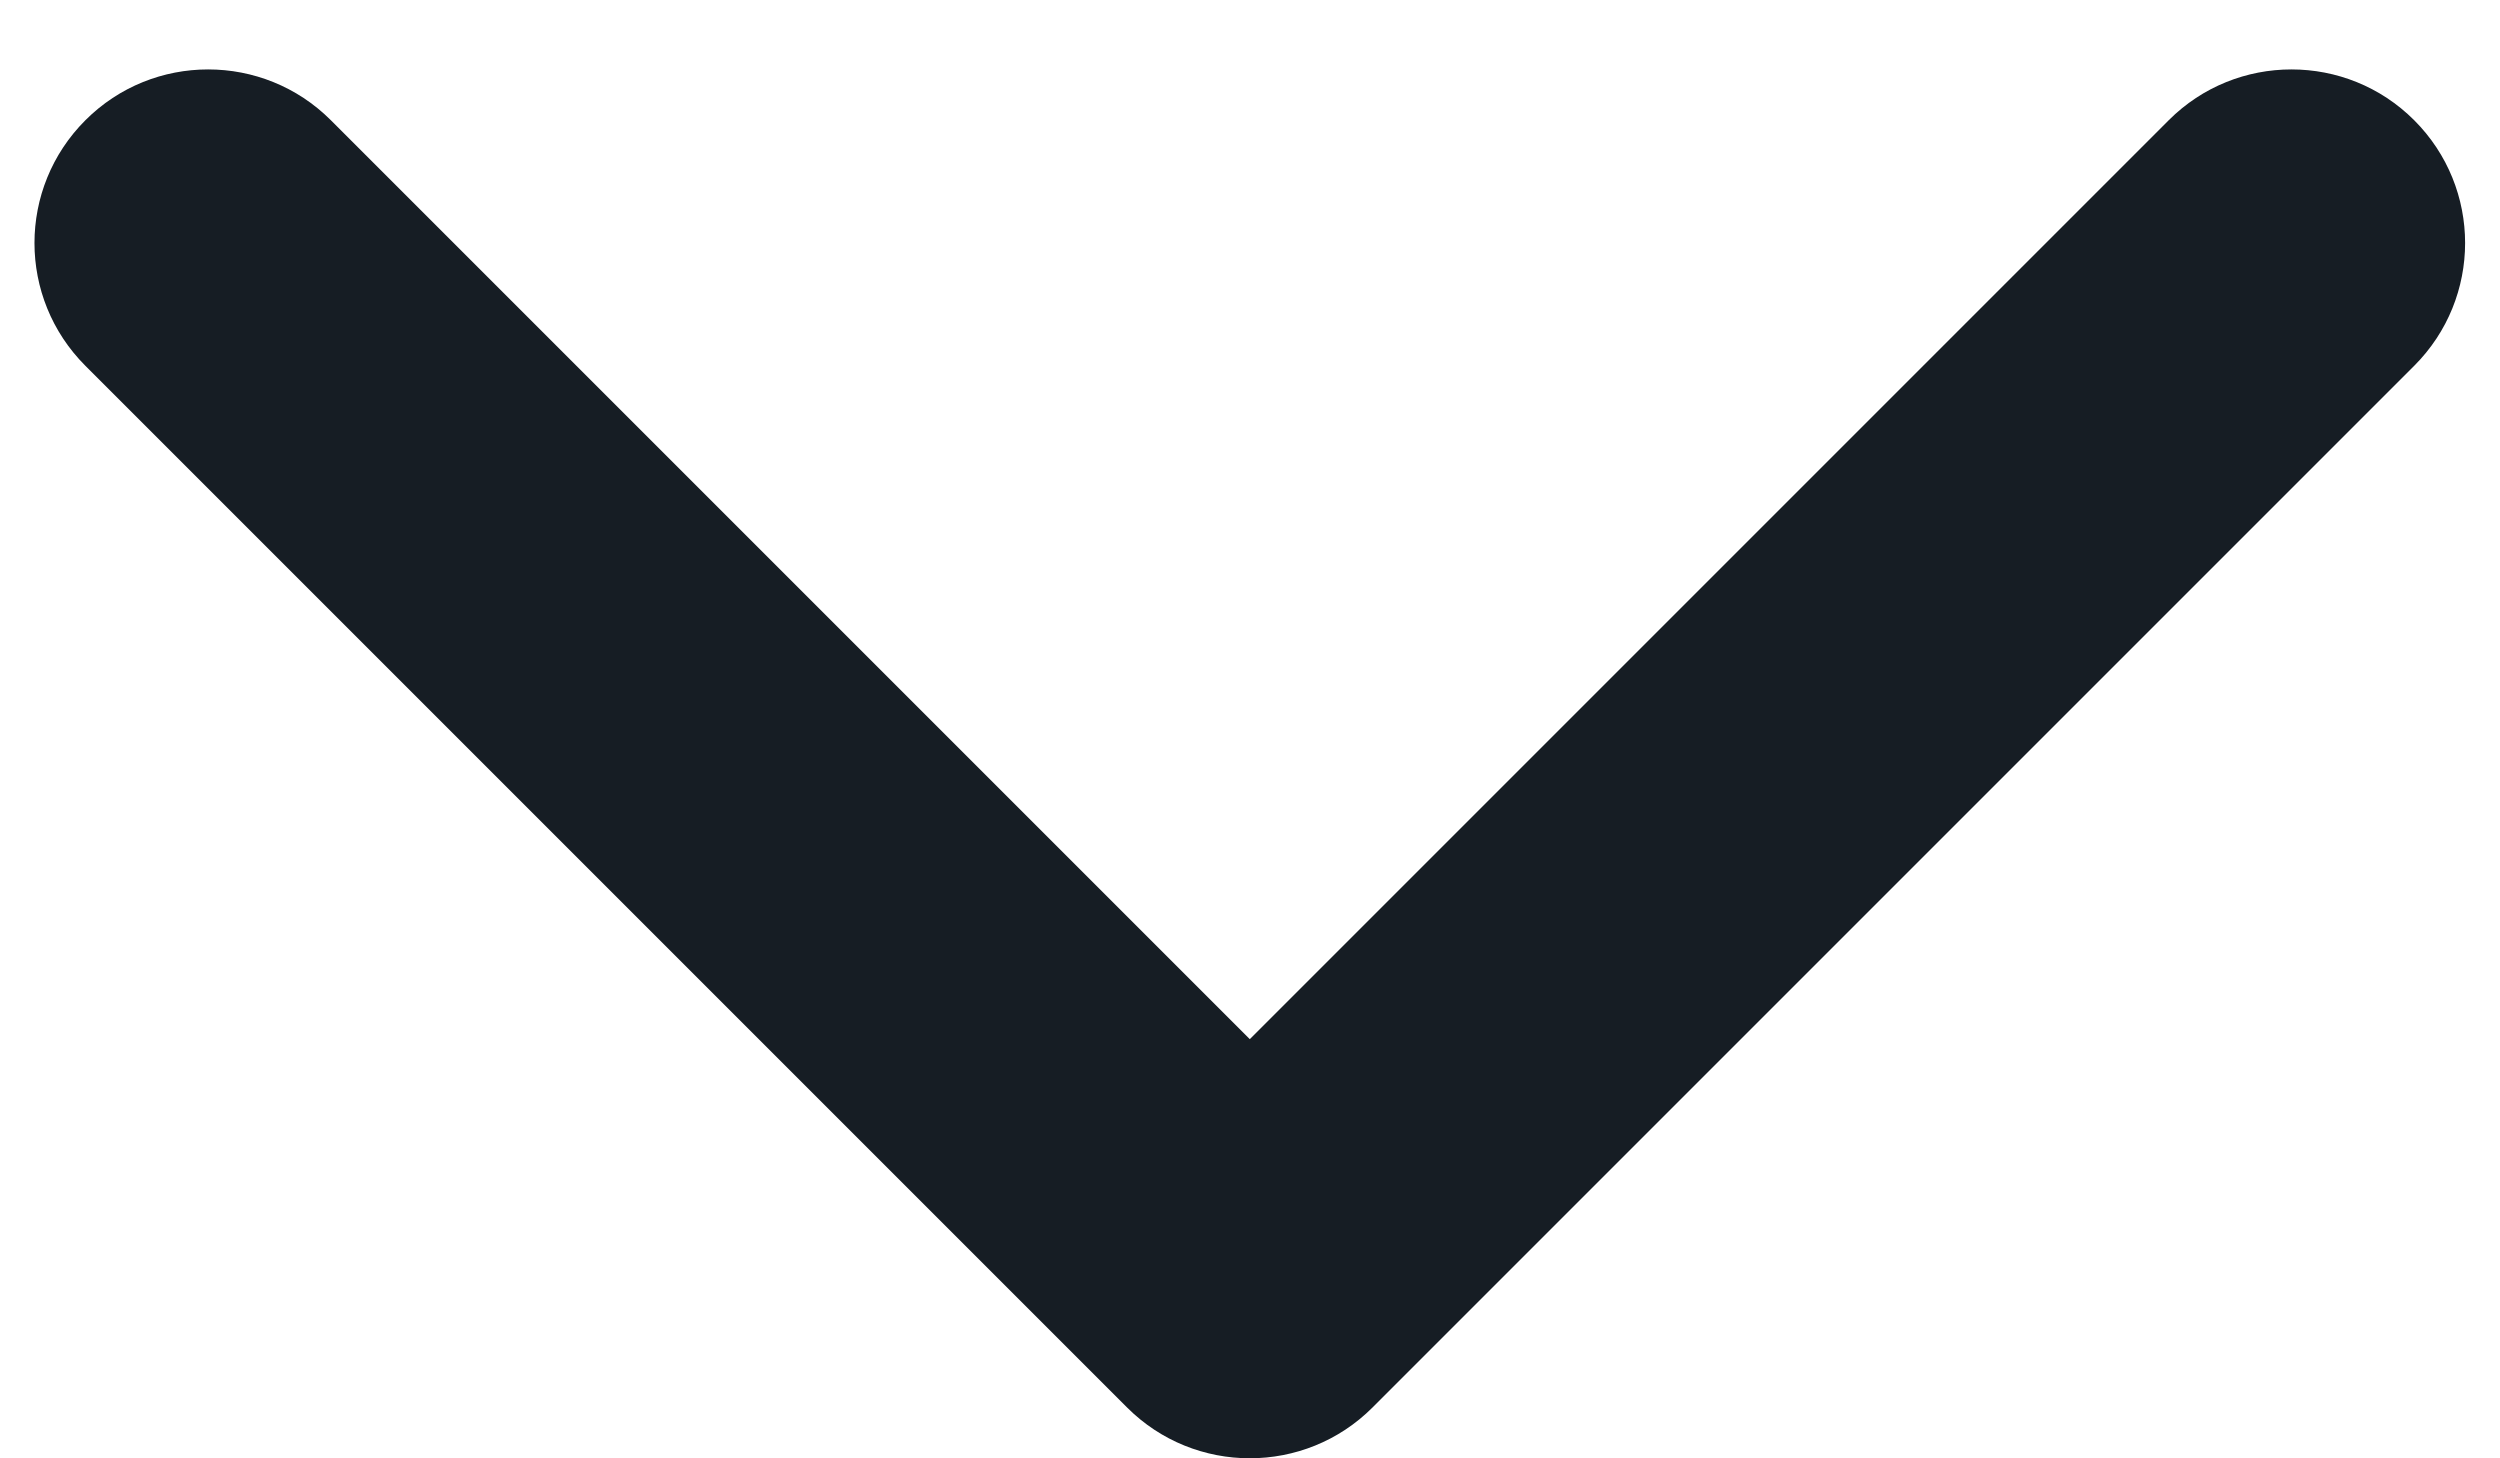 <svg width="12" height="7" viewBox="0 0 12 7" fill="none" xmlns="http://www.w3.org/2000/svg">
<path fill-rule="evenodd" clip-rule="evenodd" d="M10.41 0.577C10.735 0.252 11.263 0.252 11.588 0.577C11.914 0.903 11.914 1.43 11.588 1.756L6.588 6.756C6.263 7.081 5.735 7.081 5.41 6.756L0.41 1.756C0.084 1.43 0.084 0.903 0.41 0.577C0.735 0.252 1.263 0.252 1.588 0.577L5.999 4.988L10.41 0.577Z" fill="#161D24"/>
</svg>
